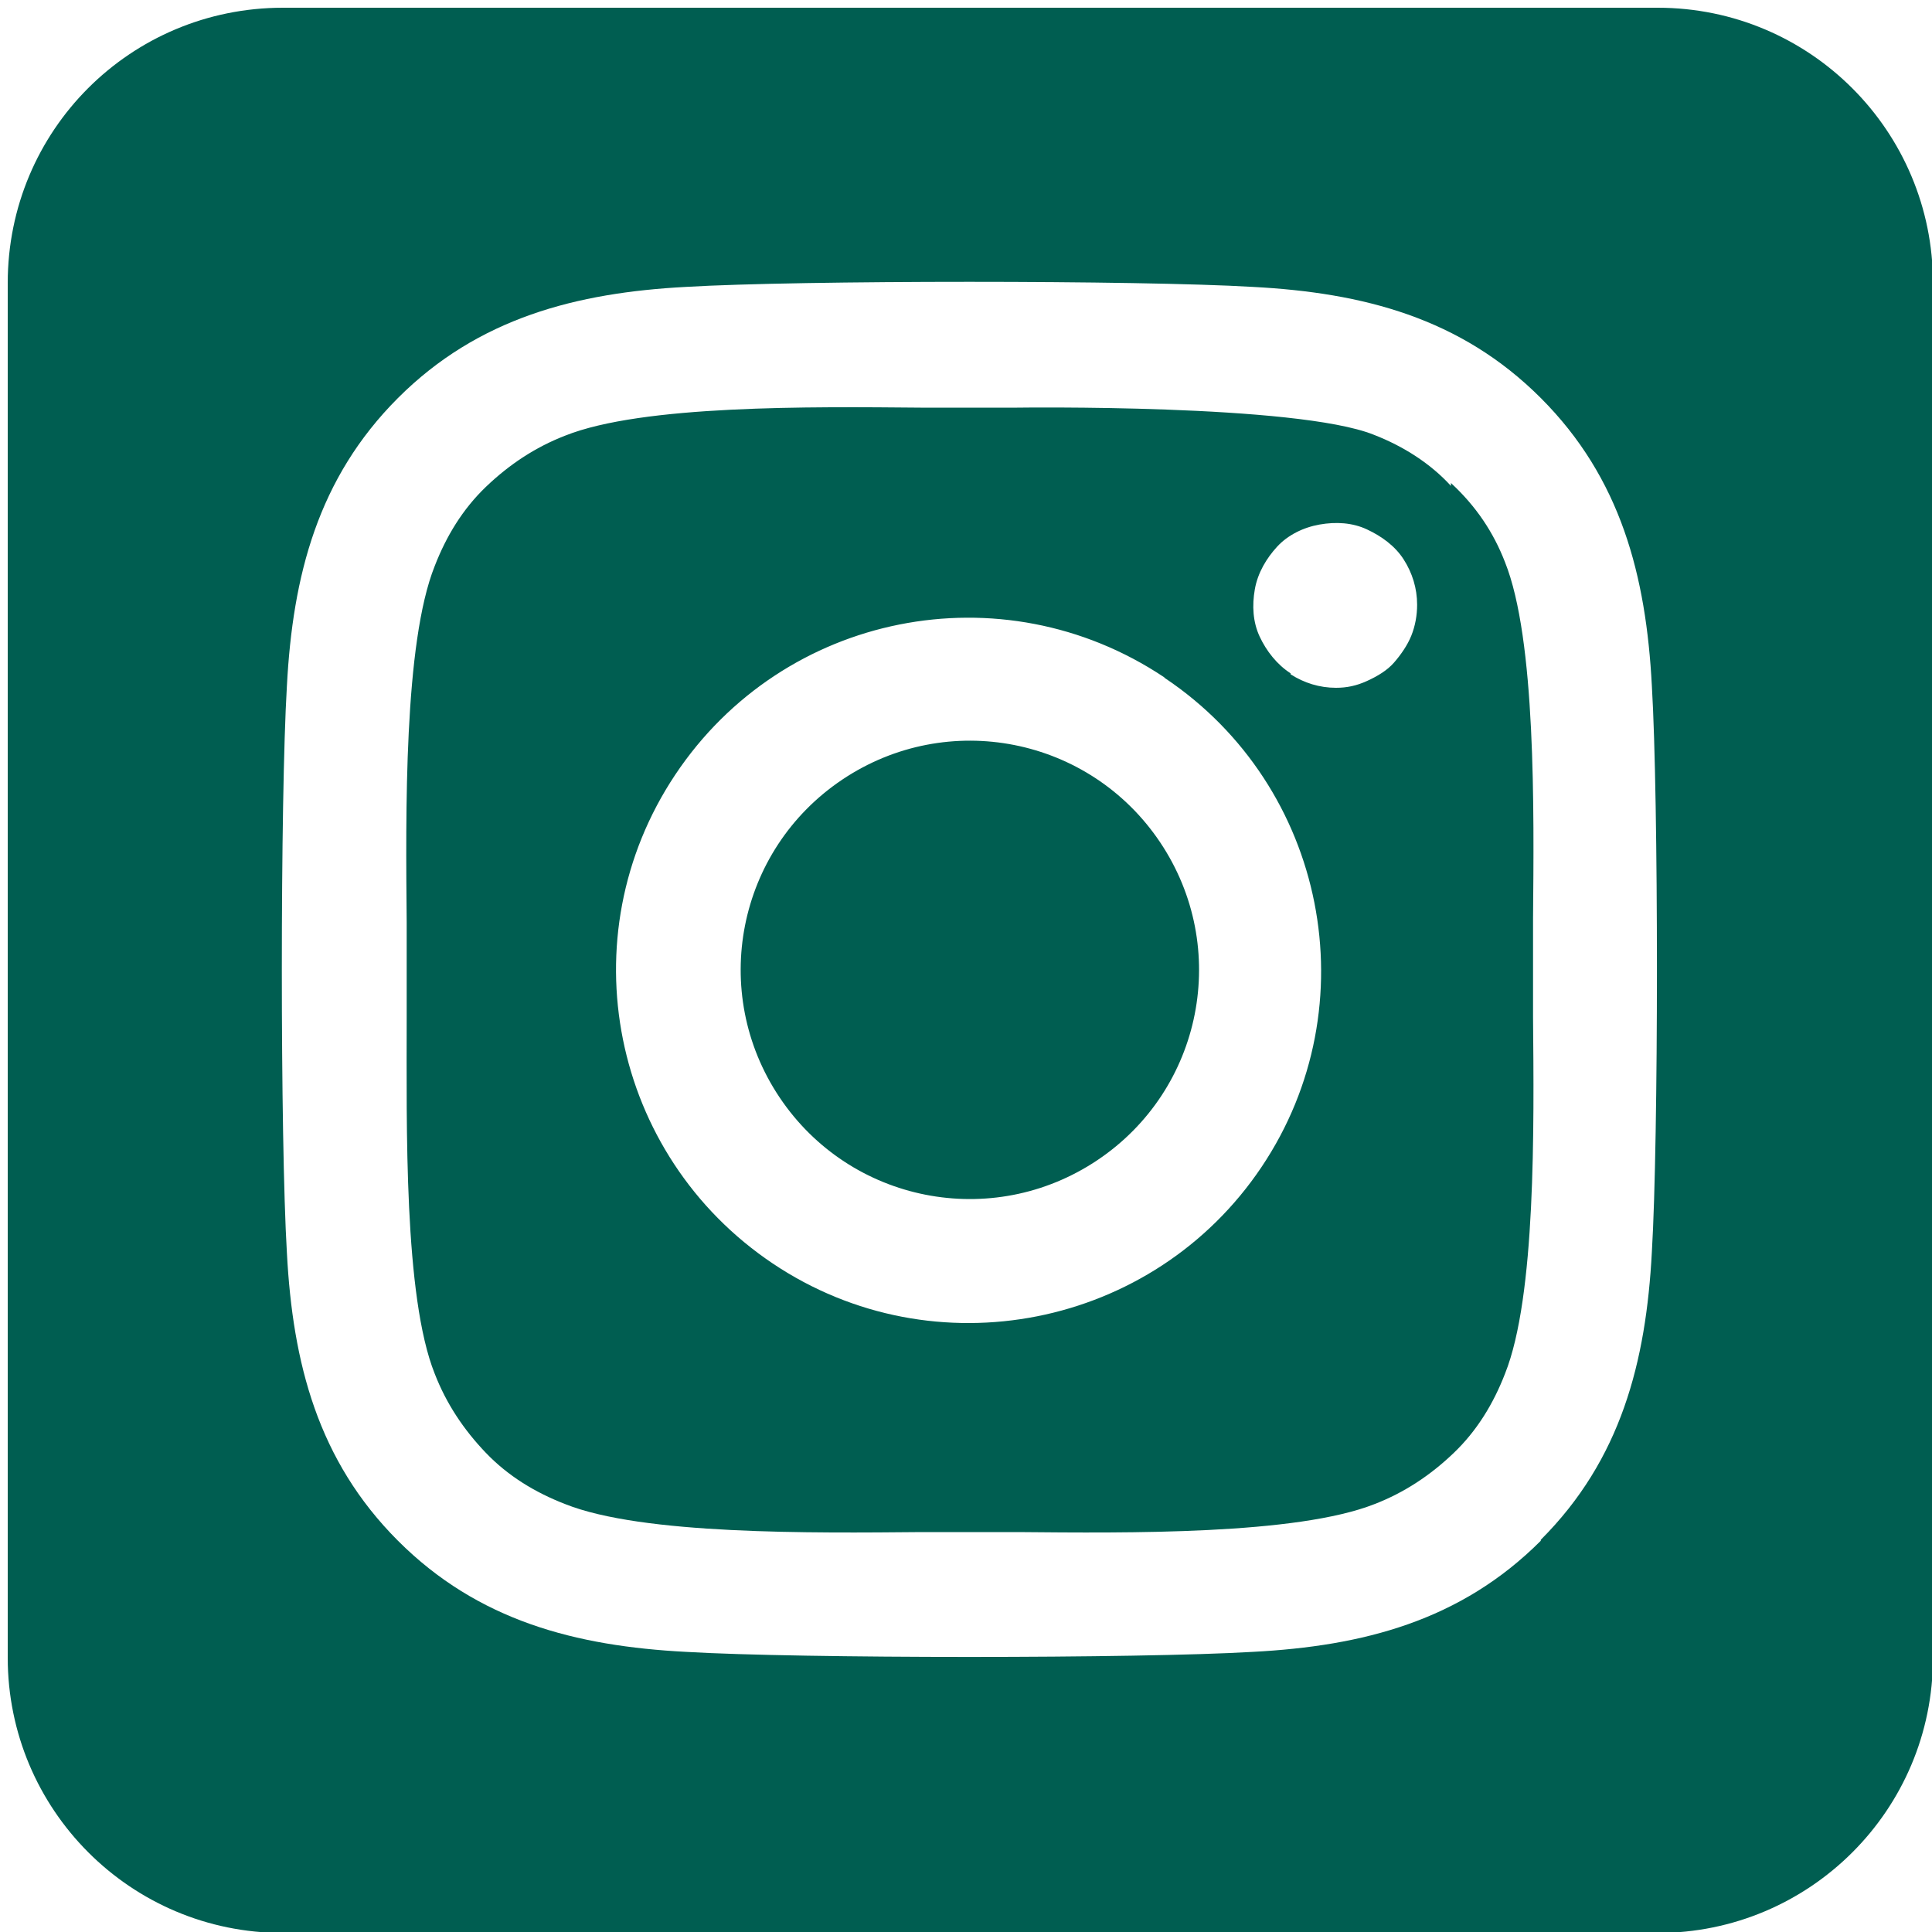 <?xml version="1.0" encoding="UTF-8"?>
<svg id="Layer_1" data-name="Layer 1" xmlns="http://www.w3.org/2000/svg" viewBox="0 0 20 20">
  <defs>
    <style>
      .cls-1 {
        fill: #005e51;
        stroke-width: 0px;
      }
    </style>
  </defs>
  <path class="cls-1" d="M8.72,8.07c-1.09.73-1.38,2.2-.65,3.29.73,1.09,2.2,1.38,3.29.65h0c1.09-.73,1.38-2.2.65-3.29s-2.2-1.38-3.29-.65ZM15.02,5.03c-.21-.23-.49-.41-.8-.53-.8-.32-3.69-.28-3.69-.28,0,0-.34,0-.49,0s-.32,0-.51,0c-1.13-.01-2.88-.03-3.68.29-.31.12-.58.3-.82.53s-.41.51-.53.82c-.32.8-.3,2.56-.29,3.69,0,.18,0,.35,0,.49s0,.31,0,.49c0,1.13-.03,2.89.29,3.69.12.31.3.58.53.82s.51.41.82.53c.8.32,2.56.3,3.69.29h.49s.32,0,.51,0c1.13.01,2.88.03,3.69-.29.31-.12.58-.3.82-.53s.41-.51.53-.82c.32-.8.3-2.55.29-3.69v-.51c0-.15,0-.32,0-.51.01-1.13.03-2.89-.29-3.69h0c-.12-.31-.3-.58-.56-.82h0ZM12.06,7.02c1.67,1.12,2.12,3.39,1,5.06-1.12,1.67-3.39,2.12-5.06,1-1.67-1.12-2.13-3.38-1.01-5.06s3.38-2.13,5.06-1.01h0ZM13.36,6.97c-.14-.09-.25-.23-.32-.38s-.08-.32-.05-.49.12-.32.23-.44.27-.2.44-.23.34-.02.49.05.29.17.38.31.14.3.14.47c0,.11-.02.22-.06.32s-.11.2-.18.28-.17.14-.28.19-.21.07-.32.07h0c-.17,0-.33-.05-.47-.14h0ZM17.15.08H2.93C1.35.08.08,1.35.08,2.93v14.23c0,1.57,1.27,2.85,2.85,2.85h14.23c1.57,0,2.85-1.27,2.85-2.85V2.93c0-1.57-1.27-2.85-2.85-2.85ZM15.95,15.95c-.83.83-1.84,1.09-2.98,1.15-1.17.07-4.7.07-5.87,0-1.14-.06-2.15-.32-2.98-1.15s-1.09-1.84-1.15-2.98c-.07-1.17-.07-4.7,0-5.87.06-1.14.32-2.15,1.15-2.98s1.85-1.09,2.98-1.15c1.17-.07,4.7-.07,5.87,0,1.14.06,2.15.32,2.98,1.15.83.83,1.09,1.84,1.15,2.98.07,1.17.07,4.69,0,5.86-.06,1.14-.32,2.15-1.15,2.98h0Z"/>
</svg>
